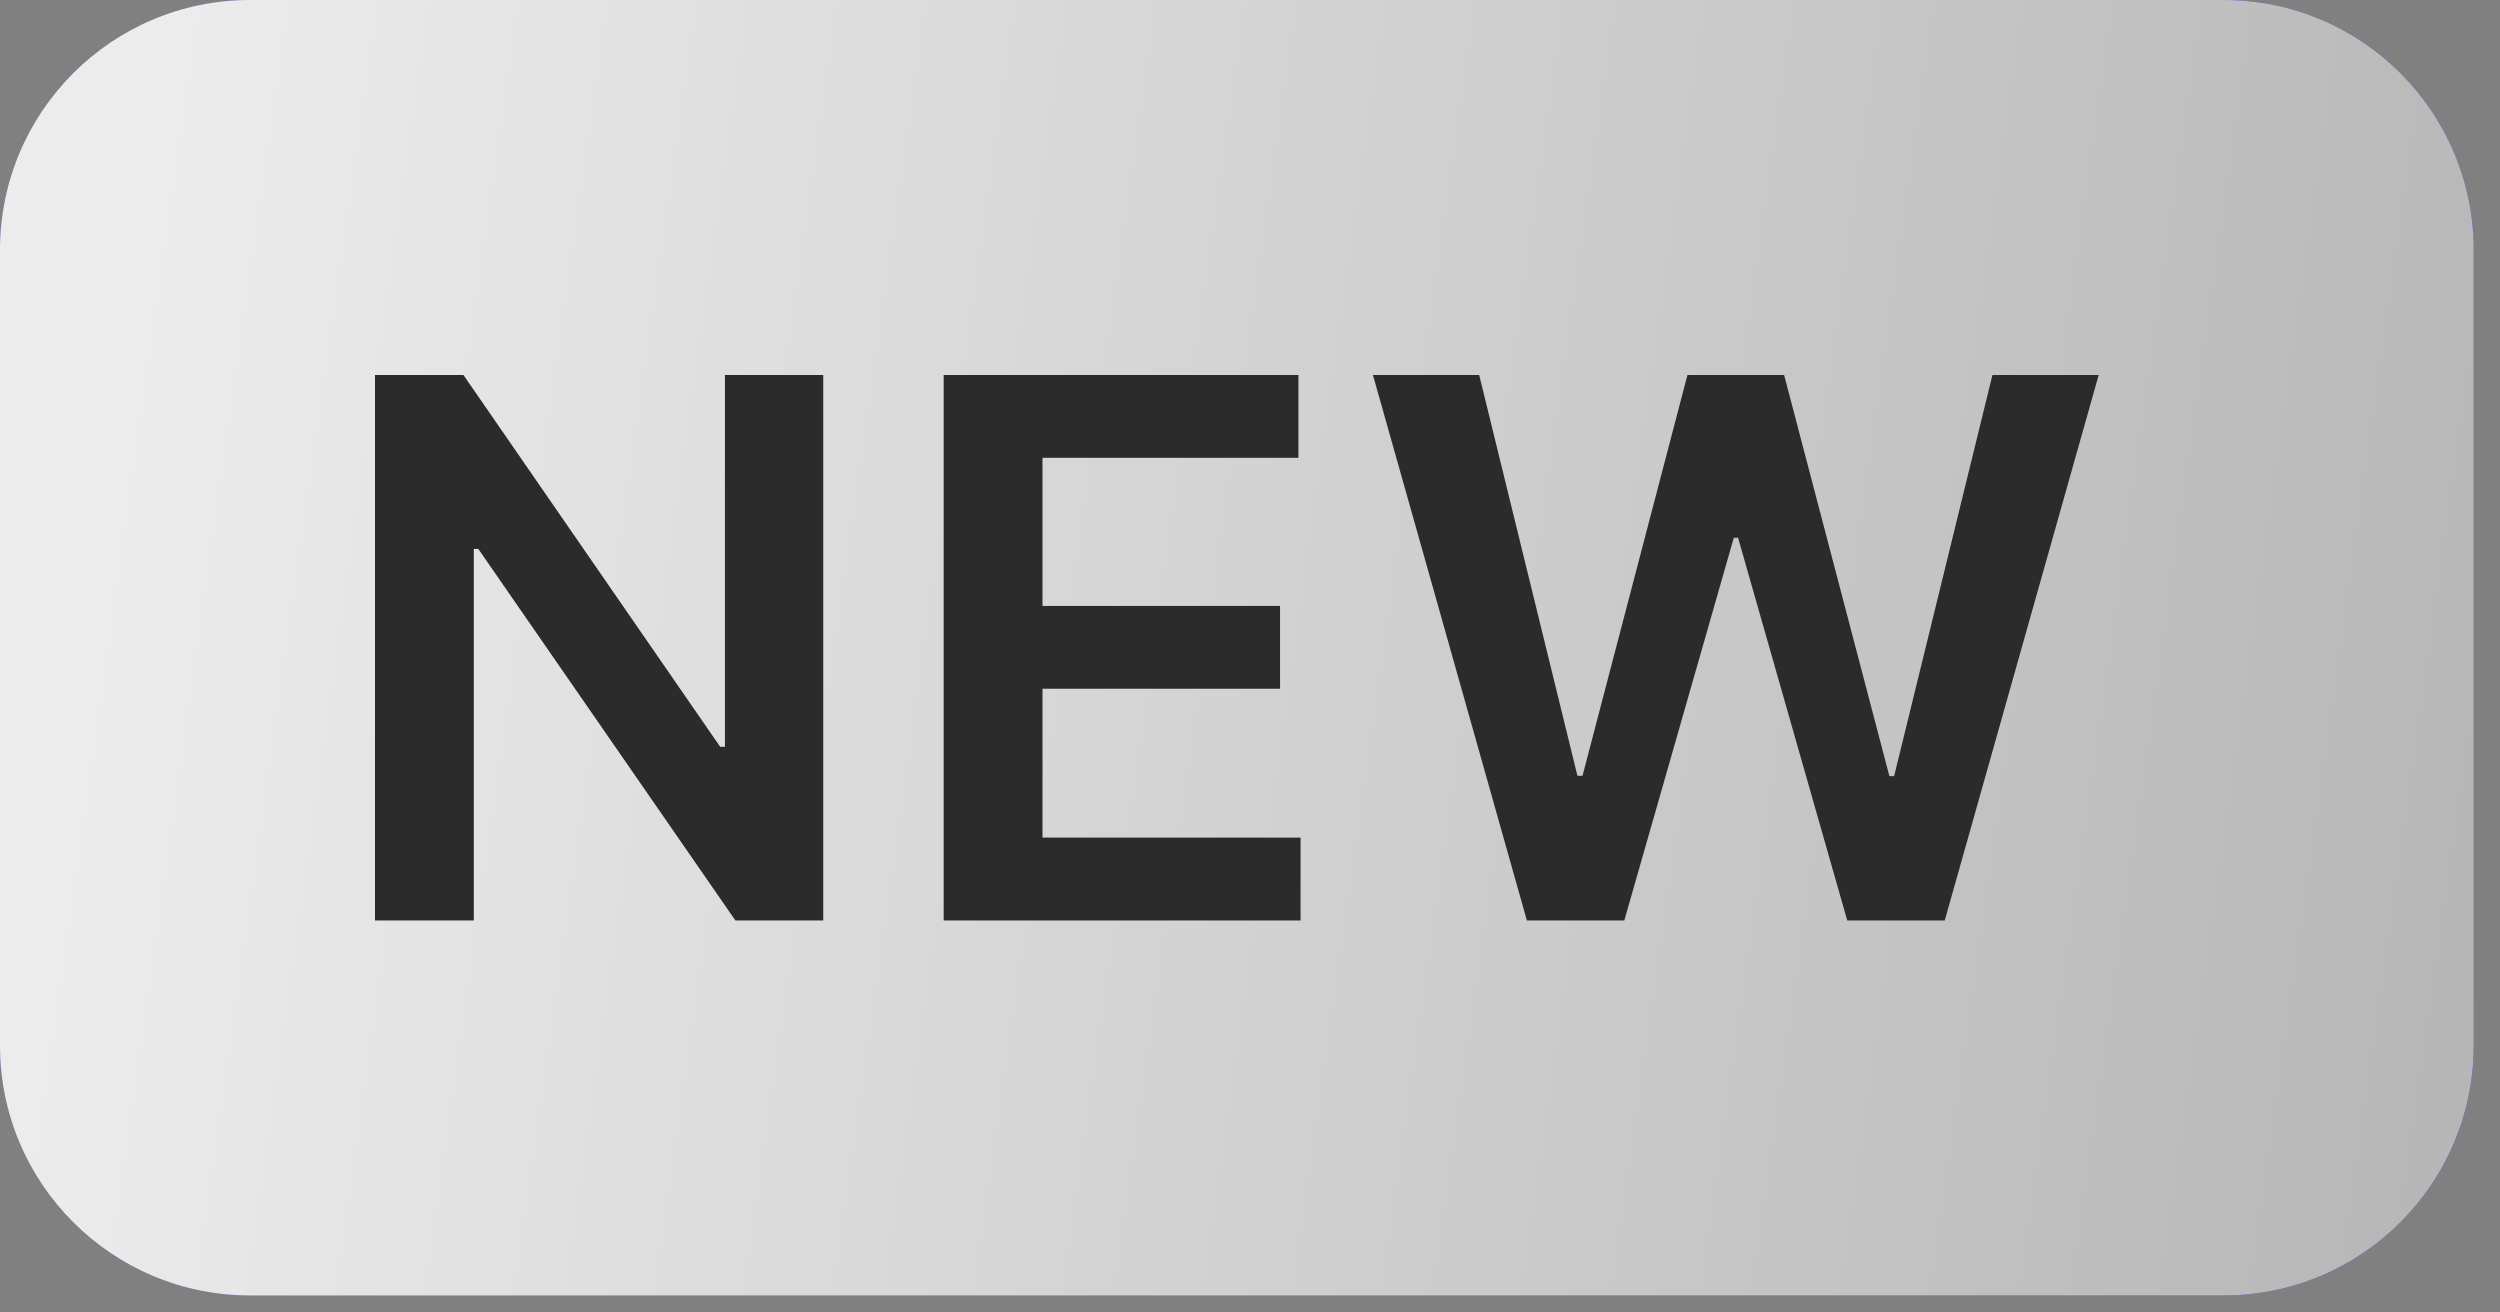 <svg xmlns="http://www.w3.org/2000/svg" width="40" height="21" viewBox="0 0 40 21" fill="none"><rect x="0" y="0" width="40" height="21" fill="#808080" stroke="none"/><path d="M0 4C0 1.791 1.791 0 4 0L35.579 0C37.788 0 39.579 1.791 39.579 4V16.727C39.579 18.936 37.788 20.727 35.579 20.727L4 20.727C1.791 20.727 0 18.936 0 16.727L0 4Z" fill="url(#paint0_linear_7342_7929)"></path><path d="M0 4C0 1.791 1.791 0 4 0L35.579 0C37.788 0 39.579 1.791 39.579 4V16.727C39.579 18.936 37.788 20.727 35.579 20.727L4 20.727C1.791 20.727 0 18.936 0 16.727L0 4Z" fill="url(#paint1_linear_7342_7929)"></path><path d="M13.172 6L13.172 14.727H11.766L7.653 8.783H7.581L7.581 14.727H6L6 6H7.415L11.523 11.949H11.599V6H13.172ZM15.099 14.727L15.099 6L20.775 6V7.325L16.68 7.325V9.695H20.481V11.02L16.68 11.02V13.402L20.809 13.402V14.727H15.099ZM24.43 14.727L21.967 6H23.667L25.239 12.413H25.32L26.999 6H28.546L30.23 12.418H30.306L31.879 6H33.579L31.116 14.727H29.556L27.809 8.604H27.741L25.989 14.727H24.43Z" fill="#2B2B2B"></path><defs><linearGradient id="paint0_linear_7342_7929" x1="-6.363" y1="-4.914" x2="43.991" y2="3.068" gradientUnits="userSpaceOnUse"><stop stop-color="#5391FF"></stop><stop offset="1" stop-color="#3A34FF"></stop></linearGradient><linearGradient id="paint1_linear_7342_7929" x1="2.505" y1="2.159" x2="49.693" y2="8.84" gradientUnits="userSpaceOnUse"><stop stop-color="#ECECEC"></stop><stop offset="1" stop-color="#AAAAAA"></stop></linearGradient></defs></svg>